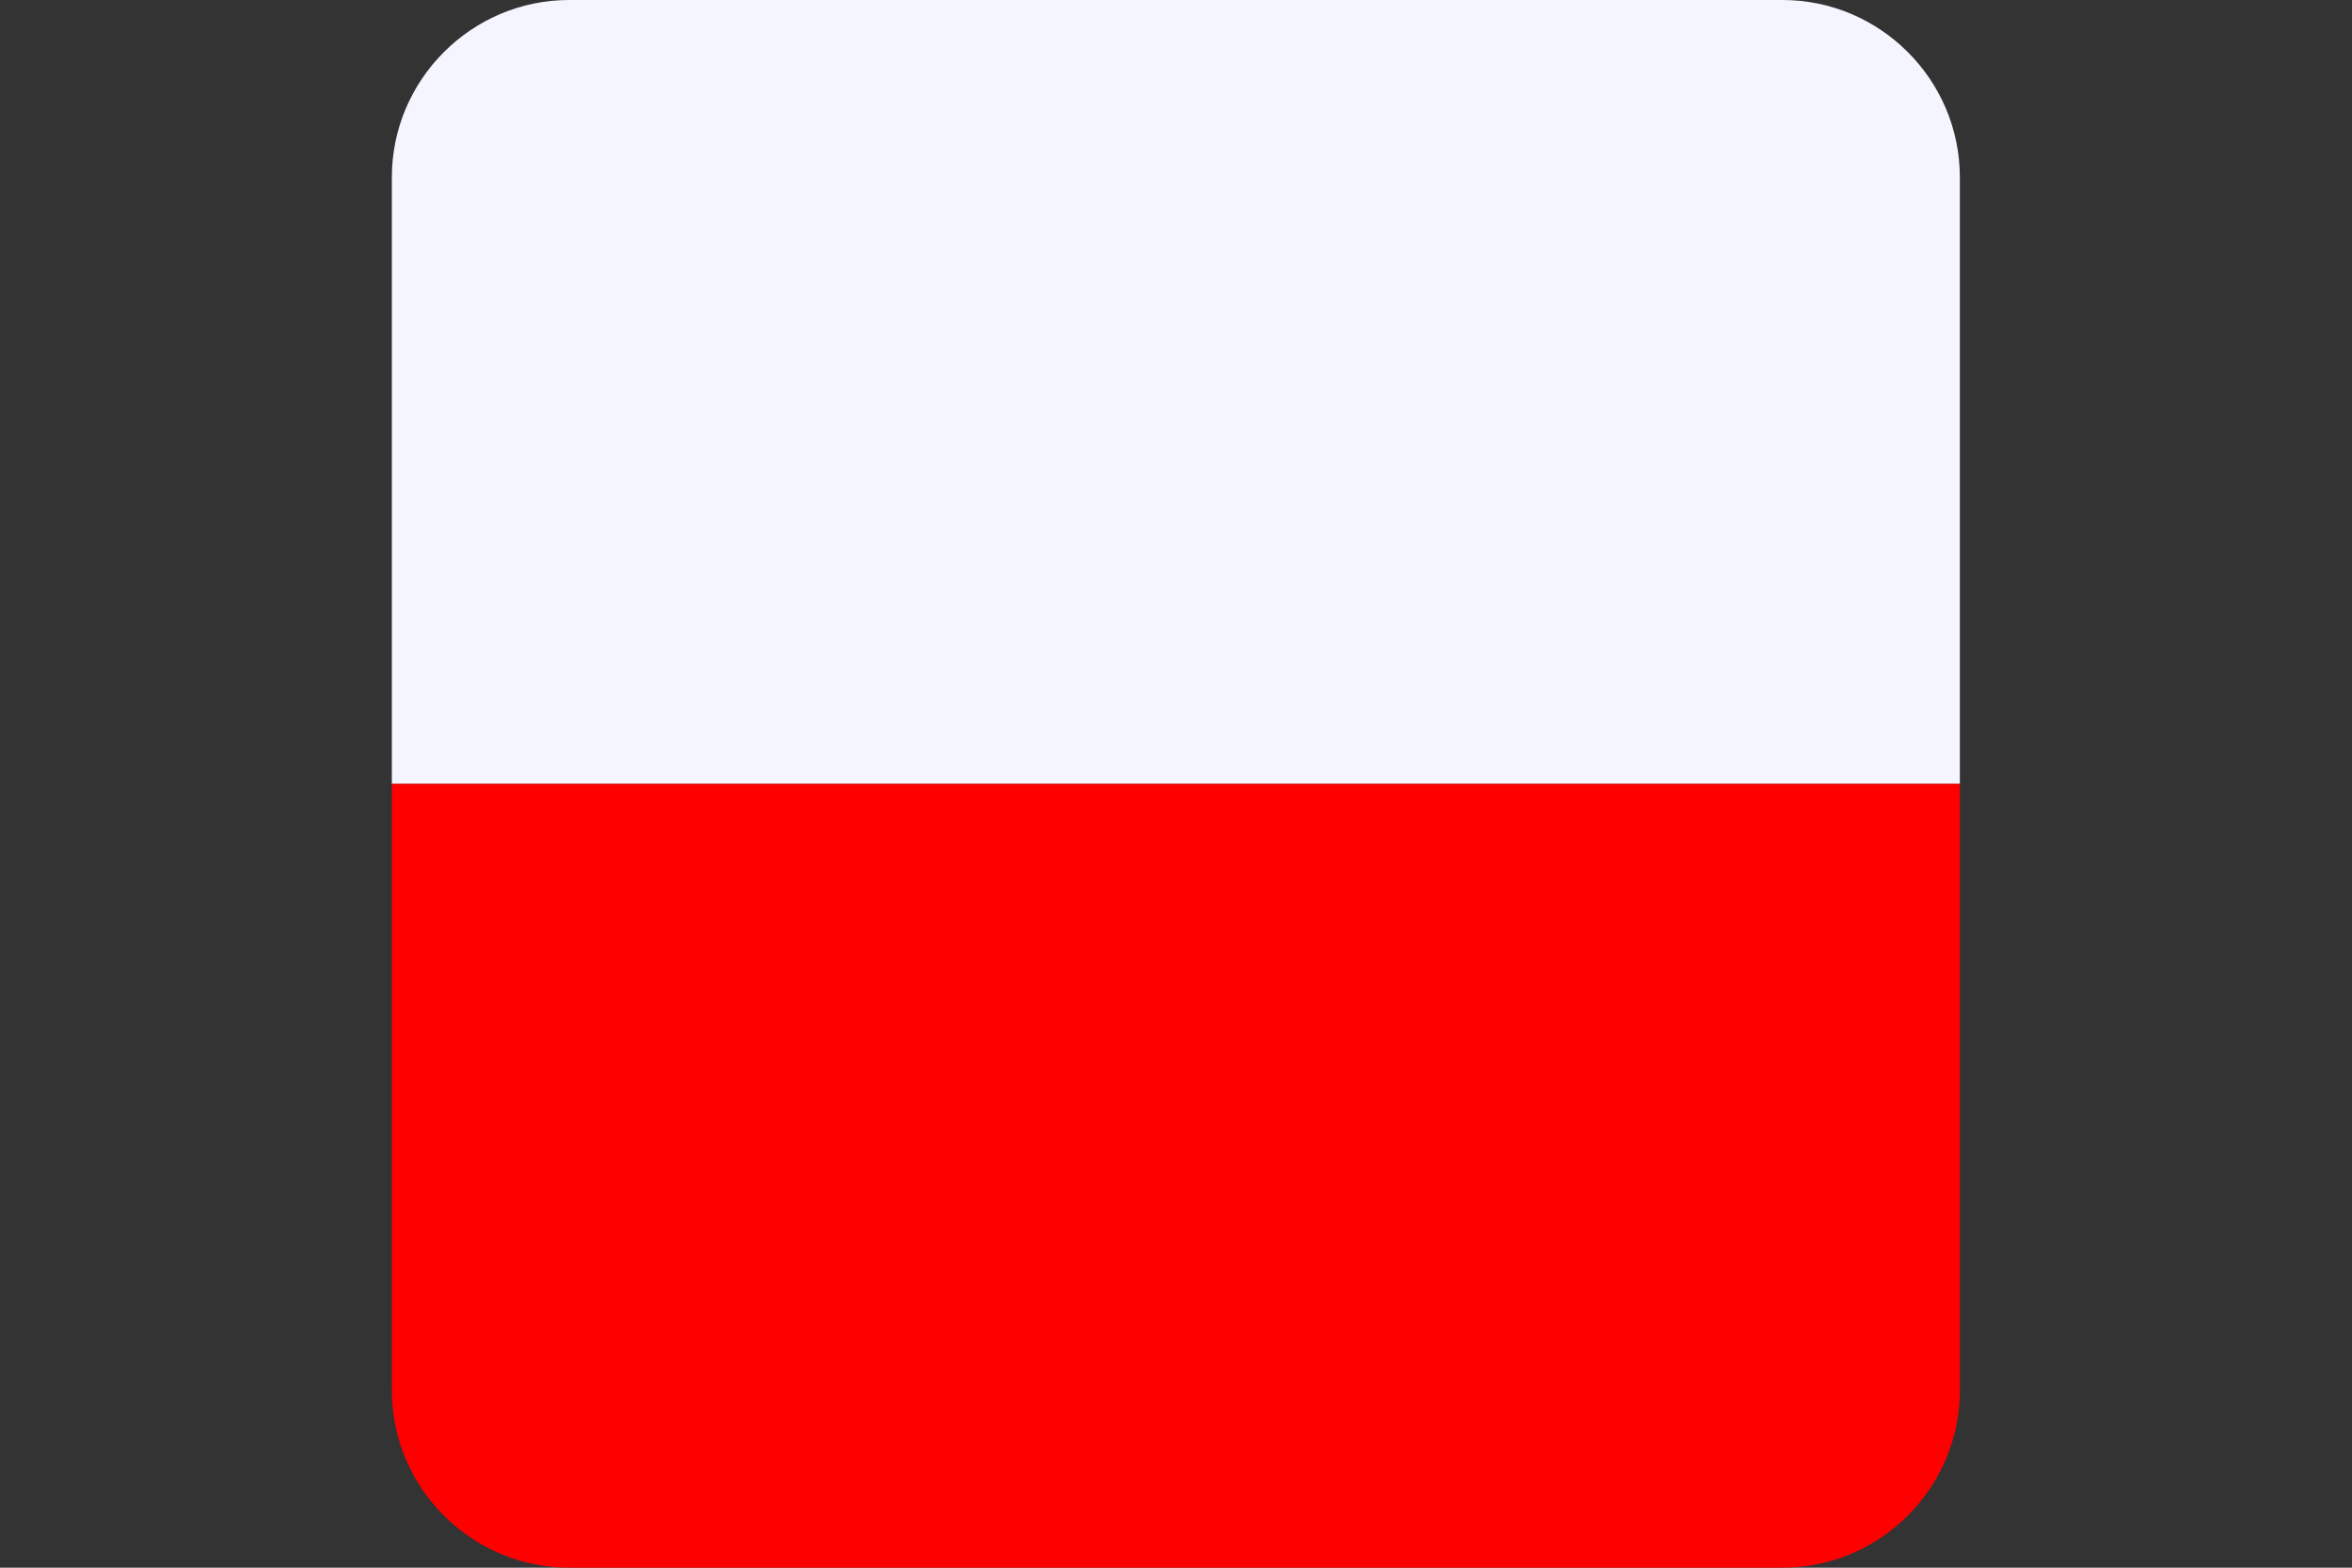 <?xml version="1.0" encoding="UTF-8"?><svg id="Layer_2" xmlns="http://www.w3.org/2000/svg" xmlns:xlink="http://www.w3.org/1999/xlink" viewBox="0 0 80.79 53.86"><rect x="0" y="0" width="80.79" height="53.86" fill="#333333" stroke="none"/><defs><style>.cls-1{fill:#f5f5ff;}.cls-1,.cls-2,.cls-3{stroke-width:0px;}.cls-2{fill:red;}.cls-3{fill:none;}.cls-4{clip-path:url(#clippath);}</style><clipPath id="clippath"><path class="cls-3" d="m19.55,0h41.68c3.35,0,6.09,2.74,6.09,6.09v41.68c0,3.35-2.74,6.09-6.09,6.09H19.55c-3.35,0-6.09-2.74-6.09-6.09V6.09c0-3.35,2.74-6.09,6.09-6.09h0Z"/></clipPath></defs><g id="Layer_3"><g class="cls-4"><polygon class="cls-1" points="80.79 0 0 0 0 26.93 80.79 26.93 80.79 0 80.79 0"/><polygon class="cls-2" points="80.79 26.93 0 26.93 0 53.86 80.79 53.86 80.79 26.93 80.79 26.93"/></g></g></svg>